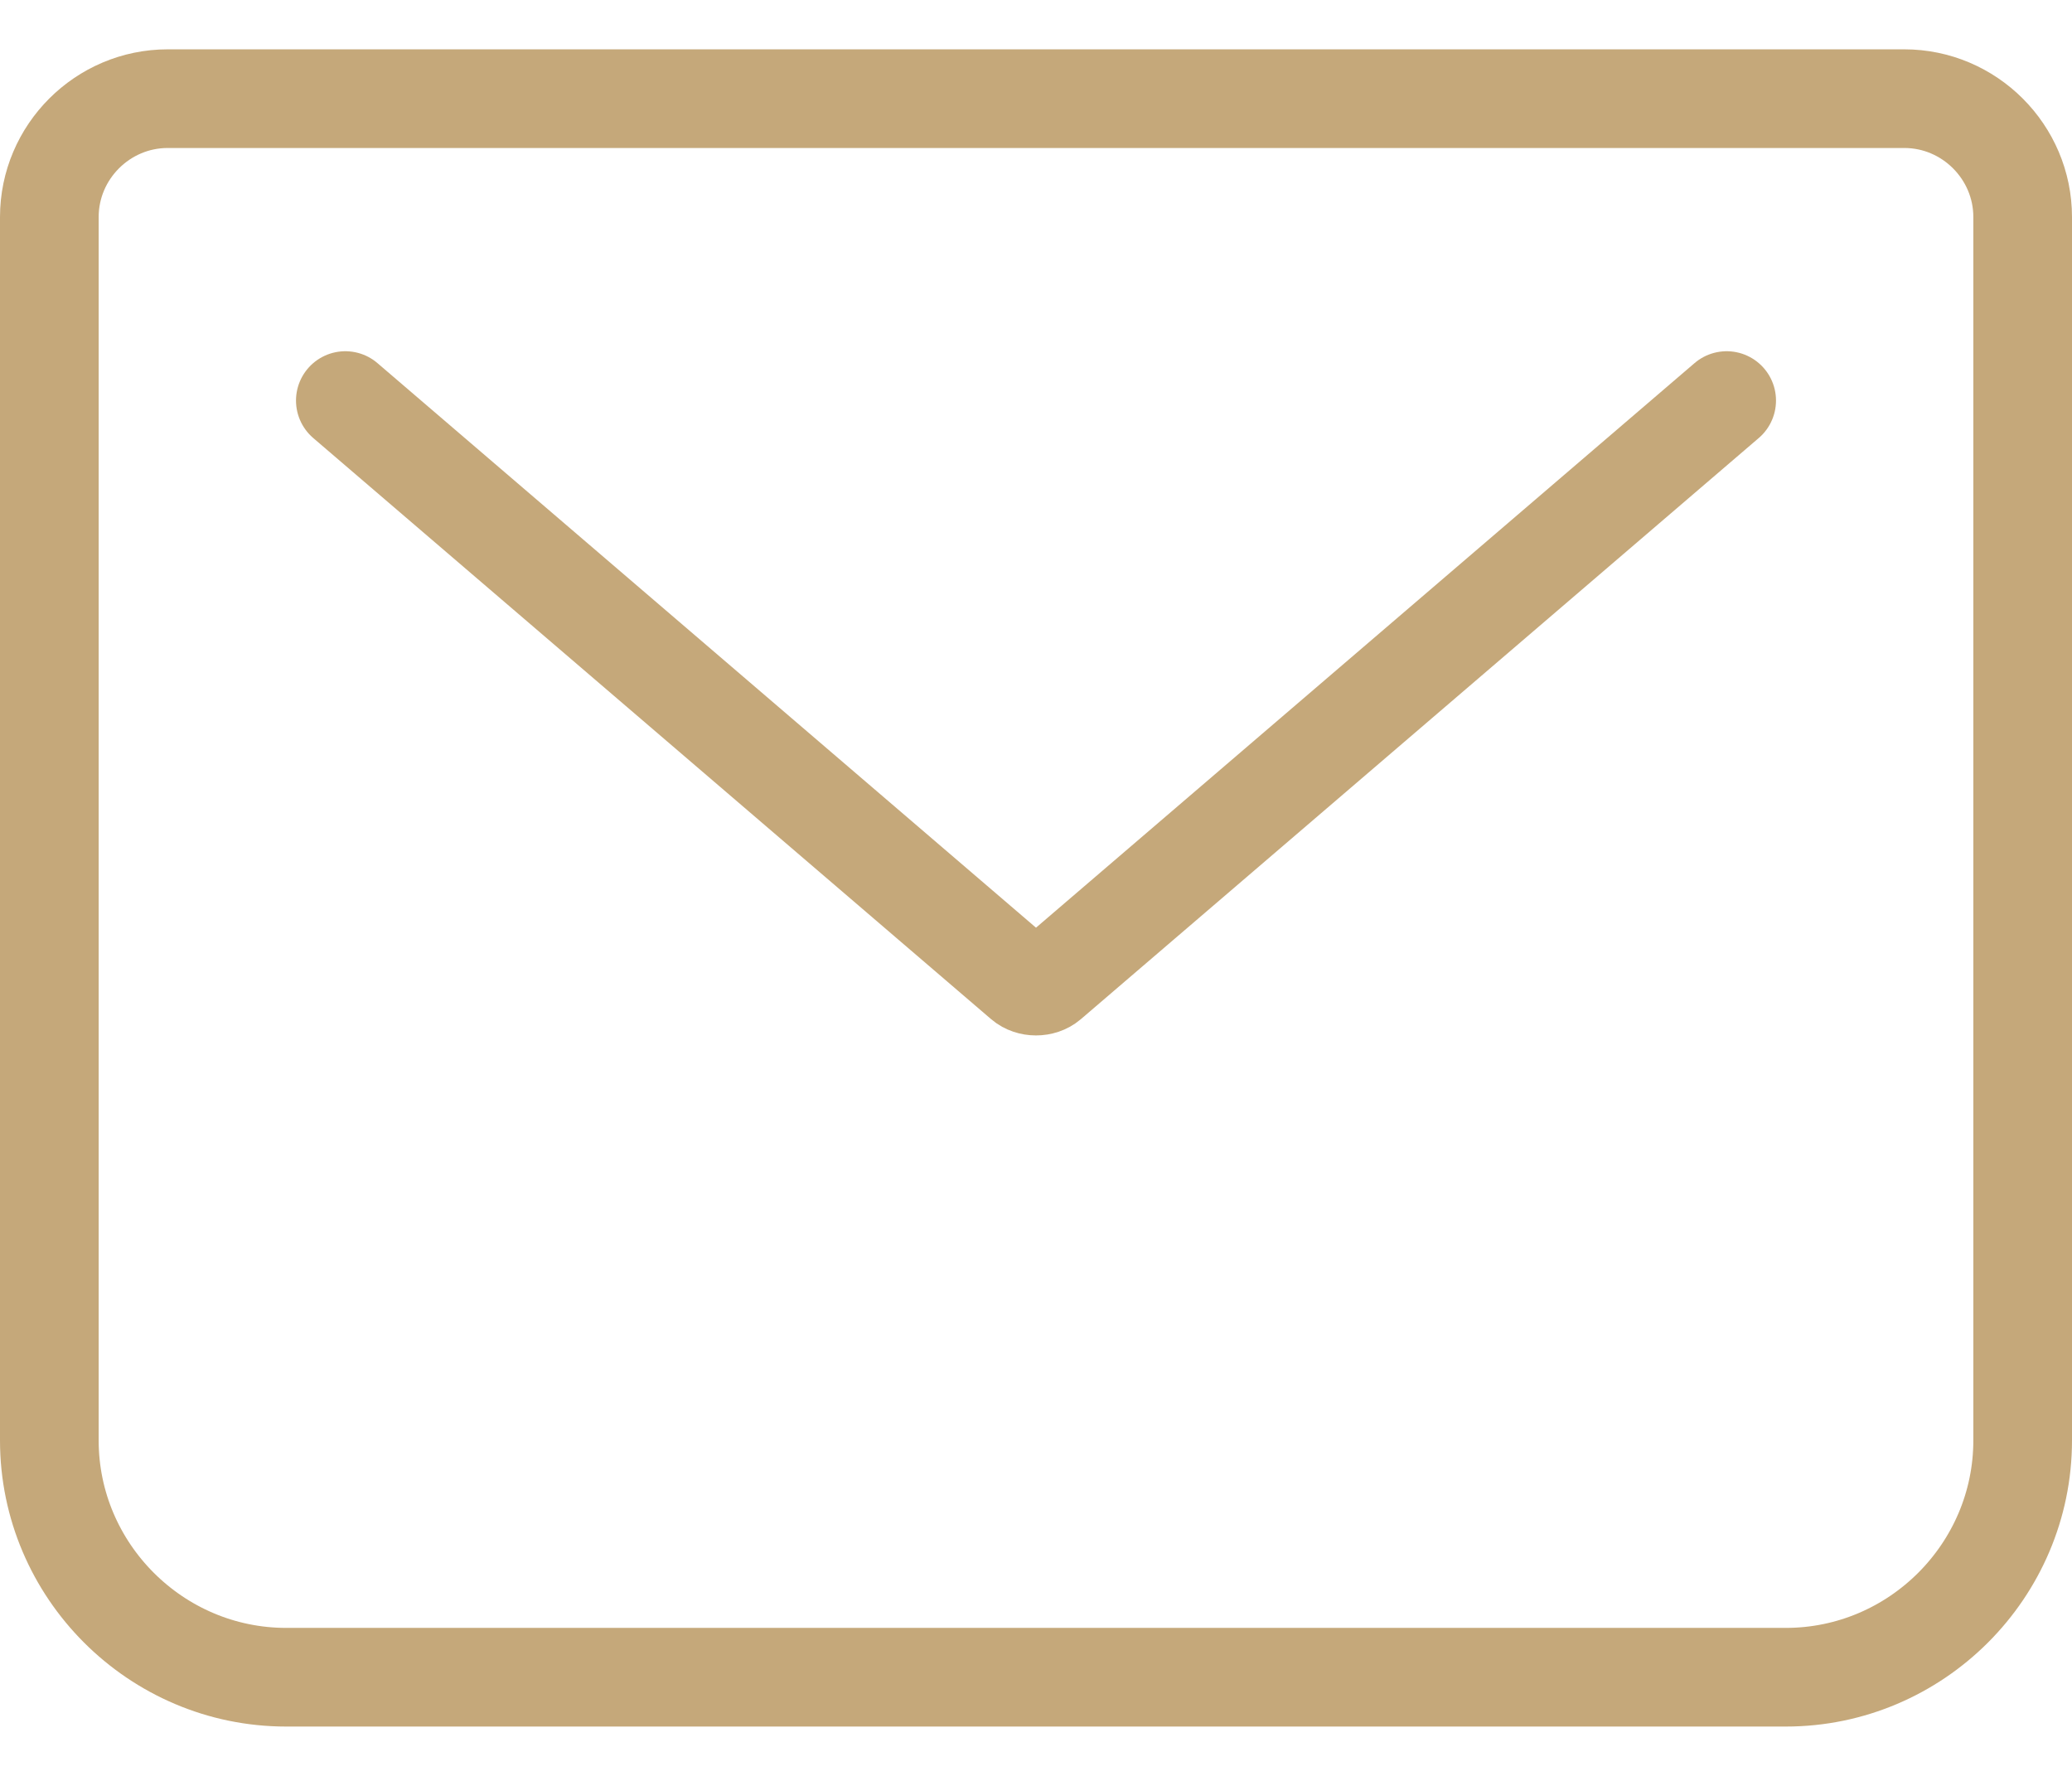 <?xml version="1.0" encoding="UTF-8"?> <svg xmlns="http://www.w3.org/2000/svg" width="21" height="18" viewBox="0 0 21 18" fill="none"><path d="M3.5 4.06L10.37 9.95C10.44 10.01 10.56 10.01 10.63 9.95L17.5 4.06M1.7 1H19.3C19.96 1 20.5 1.54 20.5 2.2V14.6C20.5 15.92 19.42 17 18.1 17H2.9C1.58 17 0.5 15.92 0.5 14.6V2.2C0.5 1.54 1.04 1 1.7 1Z" stroke="#C5A87A" stroke-linecap="round" stroke-linejoin="round"></path></svg> 